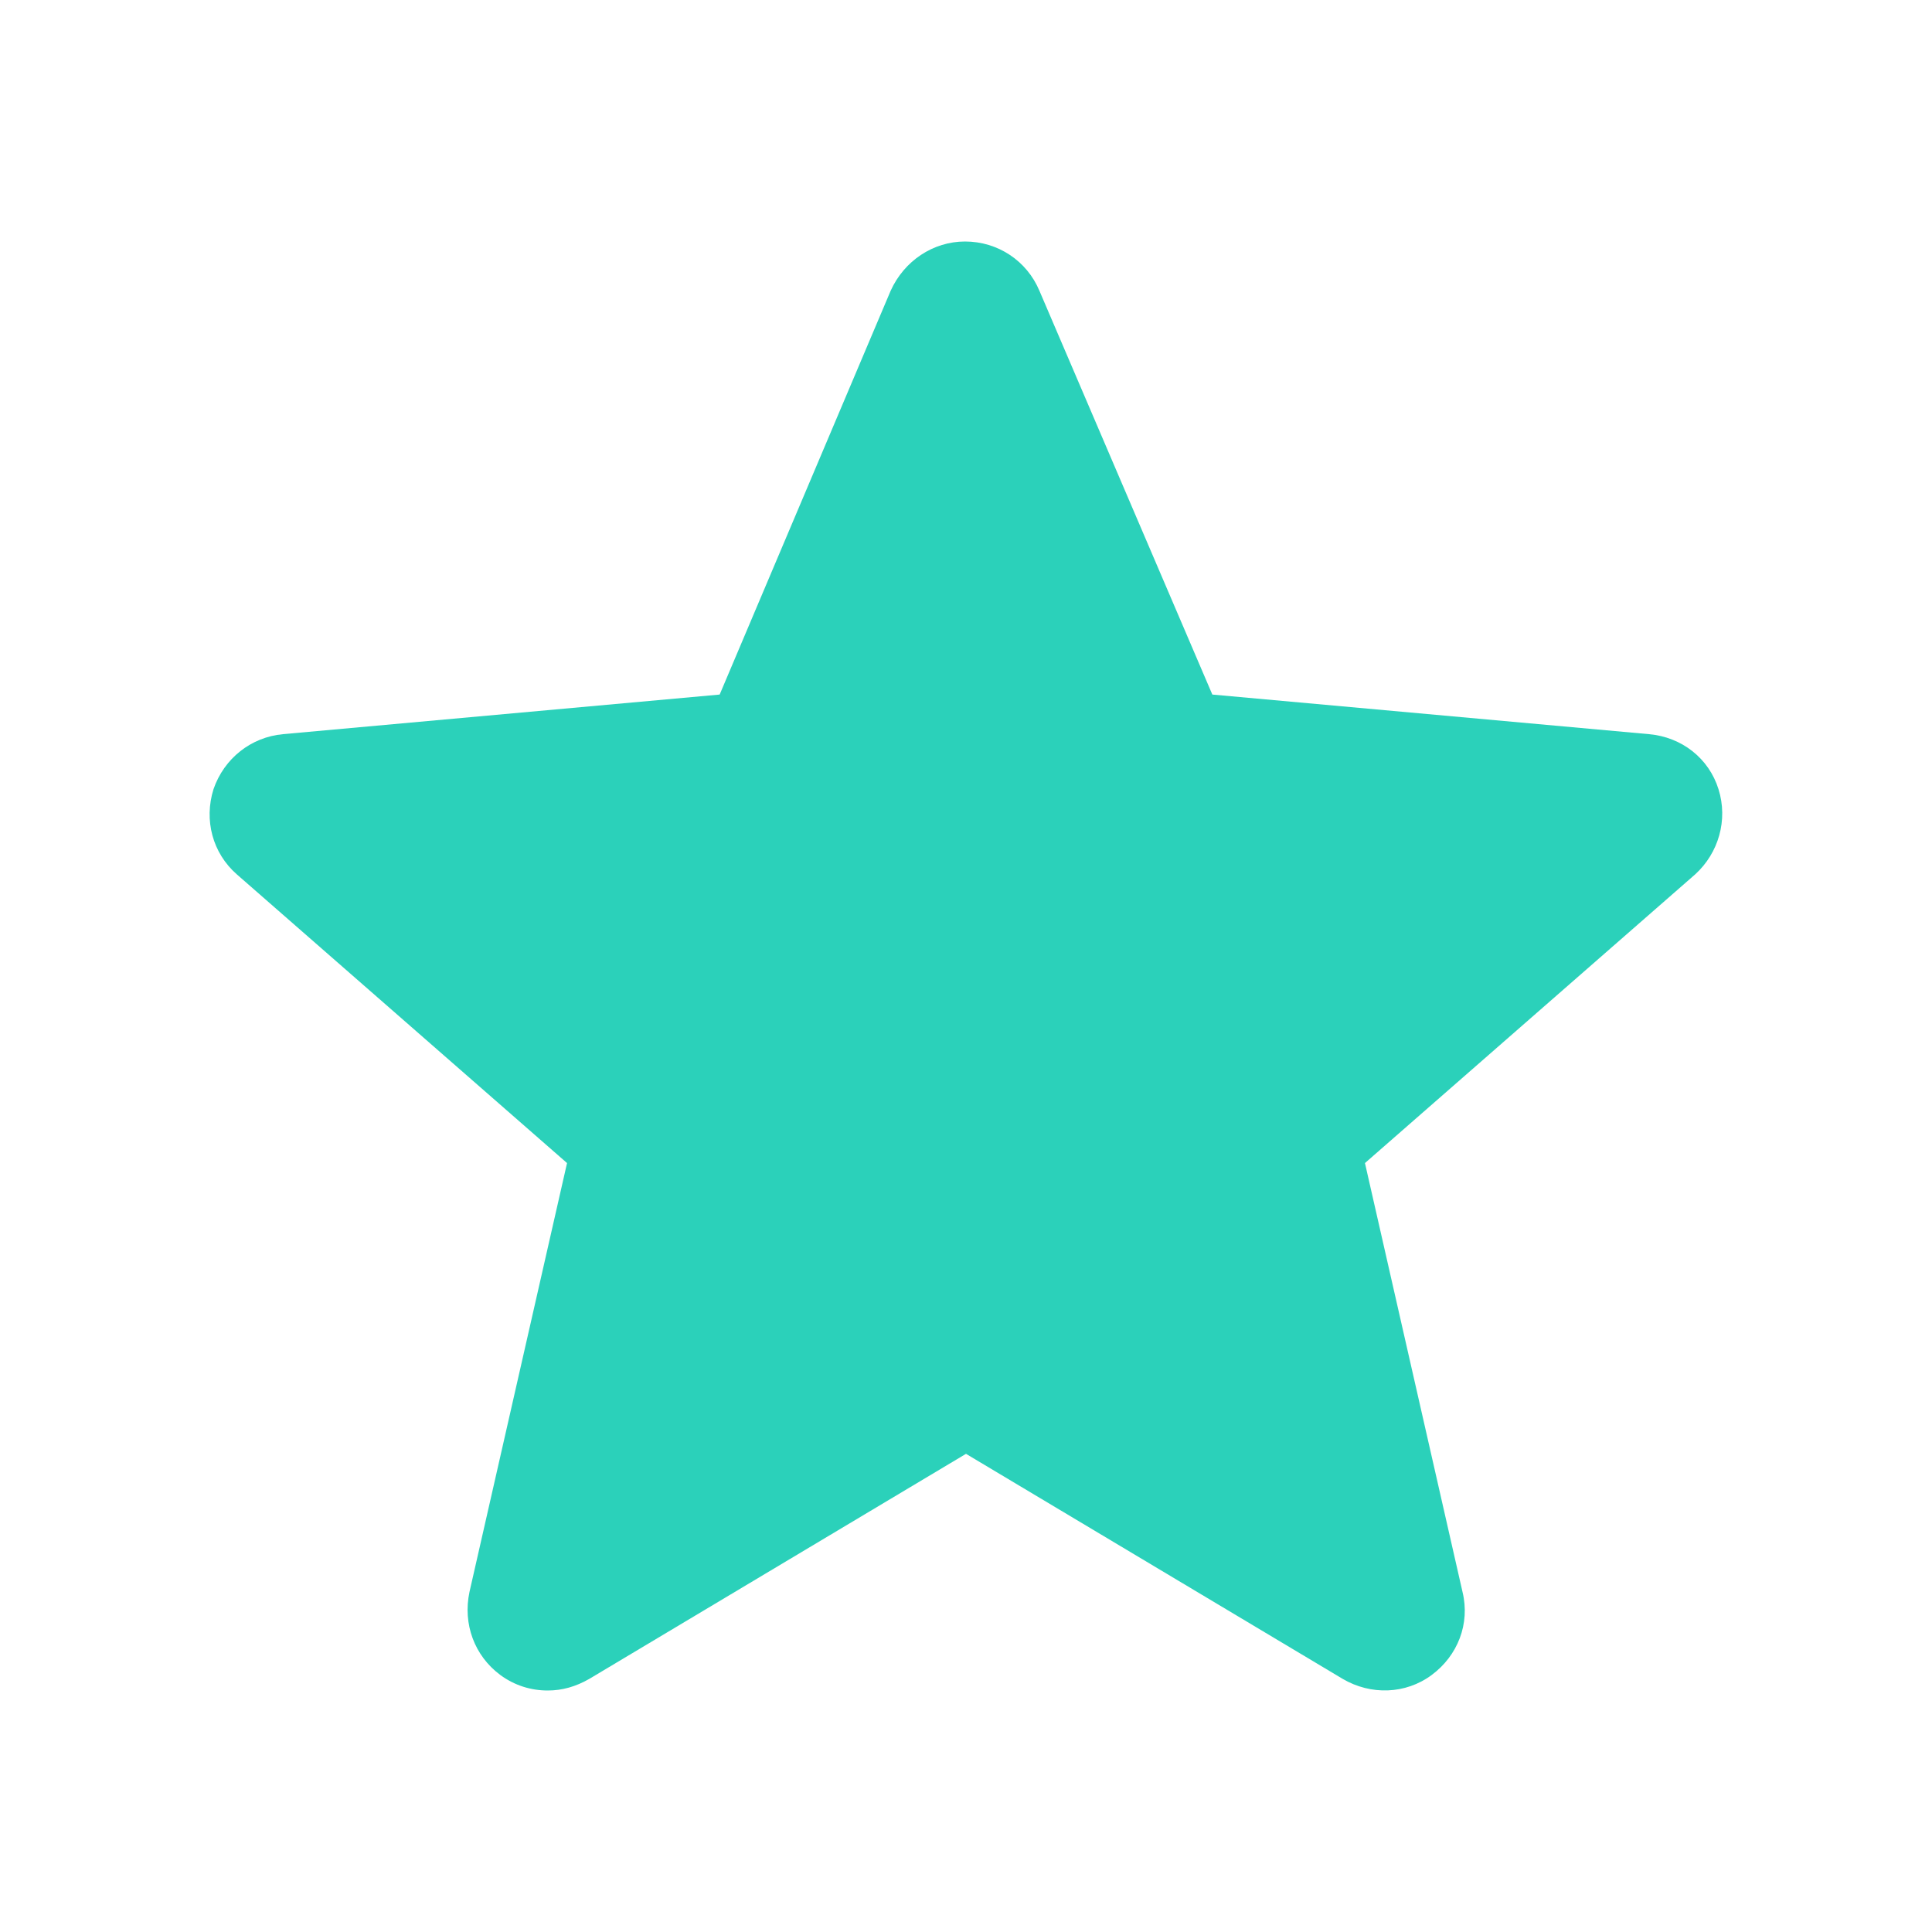 <?xml version="1.0" encoding="utf-8"?>
<!-- Generator: Adobe Illustrator 24.0.1, SVG Export Plug-In . SVG Version: 6.00 Build 0)  -->
<svg version="1.1" id="Capa_1" xmlns="http://www.w3.org/2000/svg" xmlns:xlink="http://www.w3.org/1999/xlink" x="0px" y="0px"
	 viewBox="0 0 200 200" style="enable-background:new 0 0 200 200;" xml:space="preserve">
<style type="text/css">
	.st0{fill:#2BD1BA;}
</style>
<path class="st0" d="M177.9,81.7c-1-3.2-3.8-5.4-7.2-5.7l-45.2-4.1l-17.9-41.8c-1.3-3.1-4.3-5.1-7.7-5.1c-3.3,0-6.3,2-7.7,5.1
	L74.5,71.9L29.3,76c-3.3,0.3-6.1,2.5-7.2,5.7c-1,3.2-0.1,6.6,2.4,8.8l34.2,29.9l-10.1,44.4c-0.7,3.3,0.5,6.6,3.2,8.6
	c1.5,1.1,3.2,1.6,4.9,1.6c1.5,0,2.9-0.4,4.3-1.2l39-23.3l39,23.3c2.9,1.7,6.5,1.6,9.2-0.4c2.7-2,4-5.3,3.2-8.6l-10.1-44.4l34.2-29.9
	C177.9,88.3,178.9,84.9,177.9,81.7z"/>
</svg>
